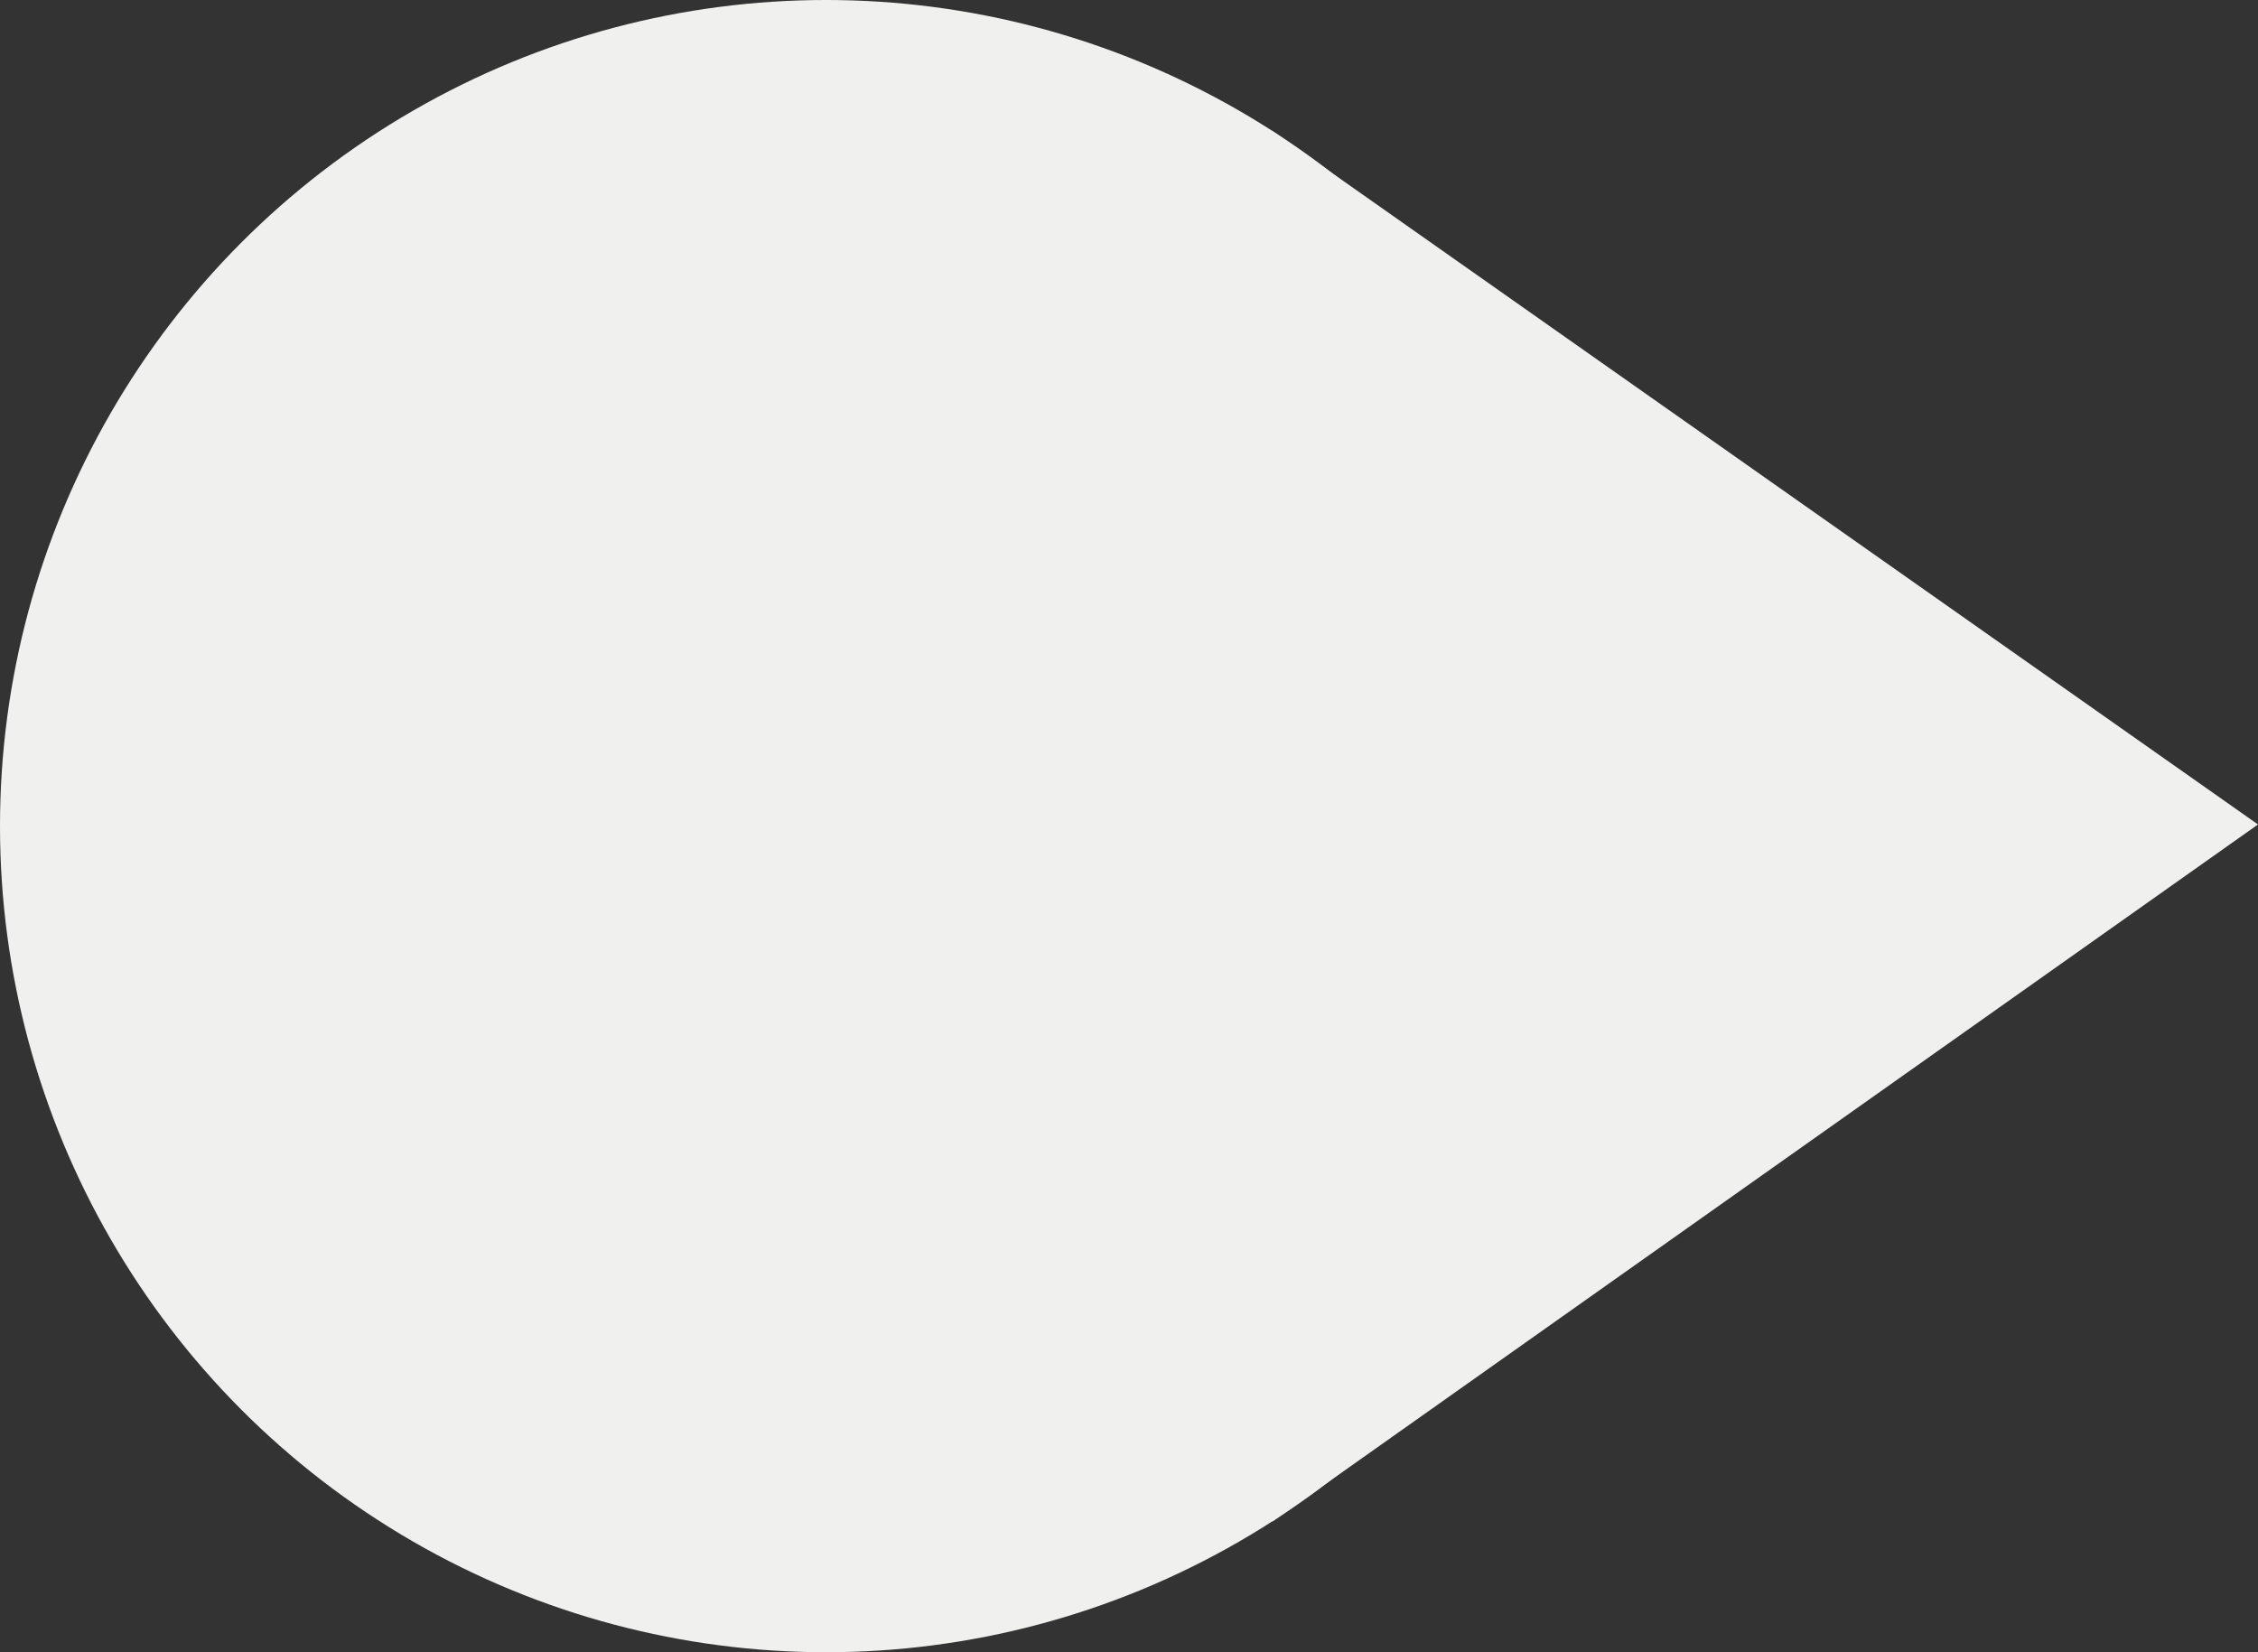 <?xml version="1.0"?>
<svg xmlns="http://www.w3.org/2000/svg" viewBox="0 0 41 30" width="41" height="30" x="0" y="0"><rect x="0" y="0" width="41" height="30" fill="#333333" stroke="none"/><defs><style>.cls-1{fill:#f0f0ee;}</style></defs><title>pin_click_white_fptAsset 4</title><g id="Layer_2" data-name="Layer 2"><g id="Layer_1-2" data-name="Layer 1"><polygon class="cls-1" points="23.09 2.37 41 14.97 23.1 27.63 23.09 2.37"/><circle class="cls-1" cx="15" cy="15" r="15"/></g></g></svg>
